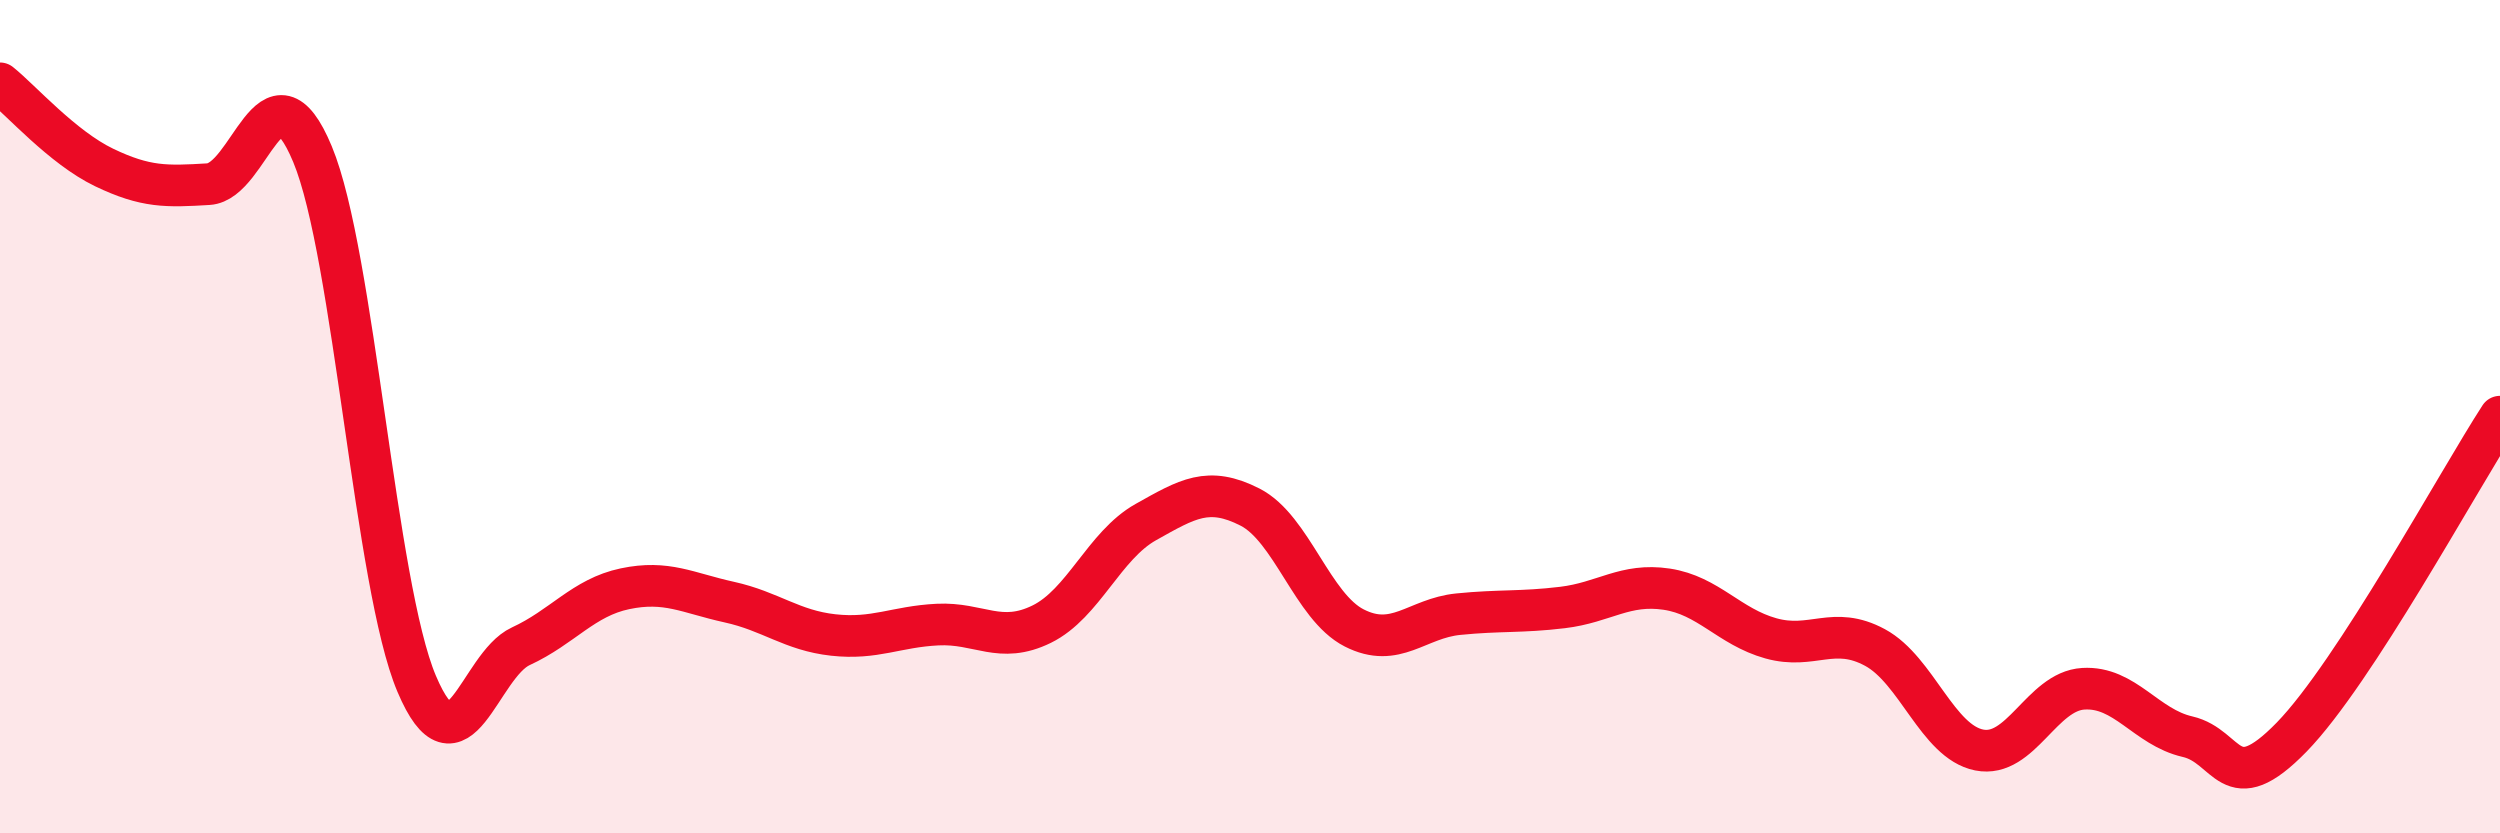 
    <svg width="60" height="20" viewBox="0 0 60 20" xmlns="http://www.w3.org/2000/svg">
      <path
        d="M 0,2 C 0.5,2.4 1.5,3.54 2.5,4.02 C 3.5,4.5 4,4.48 5,4.42 C 6,4.36 6.5,1.3 7.5,3.7 C 8.5,6.1 9,14.05 10,16.41 C 11,18.77 11.5,15.97 12.5,15.51 C 13.5,15.05 14,14.34 15,14.13 C 16,13.92 16.5,14.23 17.5,14.45 C 18.5,14.67 19,15.13 20,15.24 C 21,15.35 21.5,15.04 22.5,14.99 C 23.5,14.94 24,15.47 25,14.98 C 26,14.49 26.5,13.09 27.5,12.53 C 28.5,11.97 29,11.66 30,12.17 C 31,12.68 31.5,14.56 32.5,15.07 C 33.5,15.58 34,14.84 35,14.74 C 36,14.64 36.5,14.7 37.5,14.58 C 38.5,14.46 39,13.99 40,14.14 C 41,14.29 41.5,15.04 42.5,15.32 C 43.5,15.6 44,15 45,15.54 C 46,16.08 46.5,17.8 47.5,18 C 48.5,18.2 49,16.59 50,16.53 C 51,16.47 51.5,17.45 52.5,17.68 C 53.5,17.91 53.5,19.23 55,17.69 C 56.5,16.15 59,11.54 60,10L60 20L0 20Z"
        fill="#EB0A25"
        opacity="0.1"
        stroke-linecap="round"
        stroke-linejoin="round"
      />
      <path
        d="M 0,2 C 0.5,2.4 1.5,3.54 2.5,4.02 C 3.5,4.5 4,4.48 5,4.42 C 6,4.36 6.5,1.3 7.5,3.7 C 8.5,6.1 9,14.05 10,16.41 C 11,18.77 11.5,15.97 12.5,15.51 C 13.5,15.05 14,14.34 15,14.13 C 16,13.92 16.5,14.23 17.5,14.45 C 18.5,14.67 19,15.13 20,15.24 C 21,15.35 21.5,15.04 22.5,14.99 C 23.5,14.94 24,15.47 25,14.98 C 26,14.49 26.5,13.09 27.5,12.53 C 28.5,11.97 29,11.66 30,12.17 C 31,12.68 31.5,14.56 32.5,15.07 C 33.5,15.58 34,14.84 35,14.74 C 36,14.64 36.5,14.7 37.5,14.58 C 38.5,14.46 39,13.99 40,14.14 C 41,14.29 41.5,15.04 42.5,15.32 C 43.5,15.6 44,15 45,15.54 C 46,16.08 46.5,17.8 47.5,18 C 48.5,18.2 49,16.59 50,16.53 C 51,16.47 51.5,17.45 52.5,17.68 C 53.5,17.91 53.5,19.23 55,17.69 C 56.5,16.15 59,11.54 60,10"
        stroke="#EB0A25"
        stroke-width="1"
        fill="none"
        stroke-linecap="round"
        stroke-linejoin="round"
      />
    </svg>
  